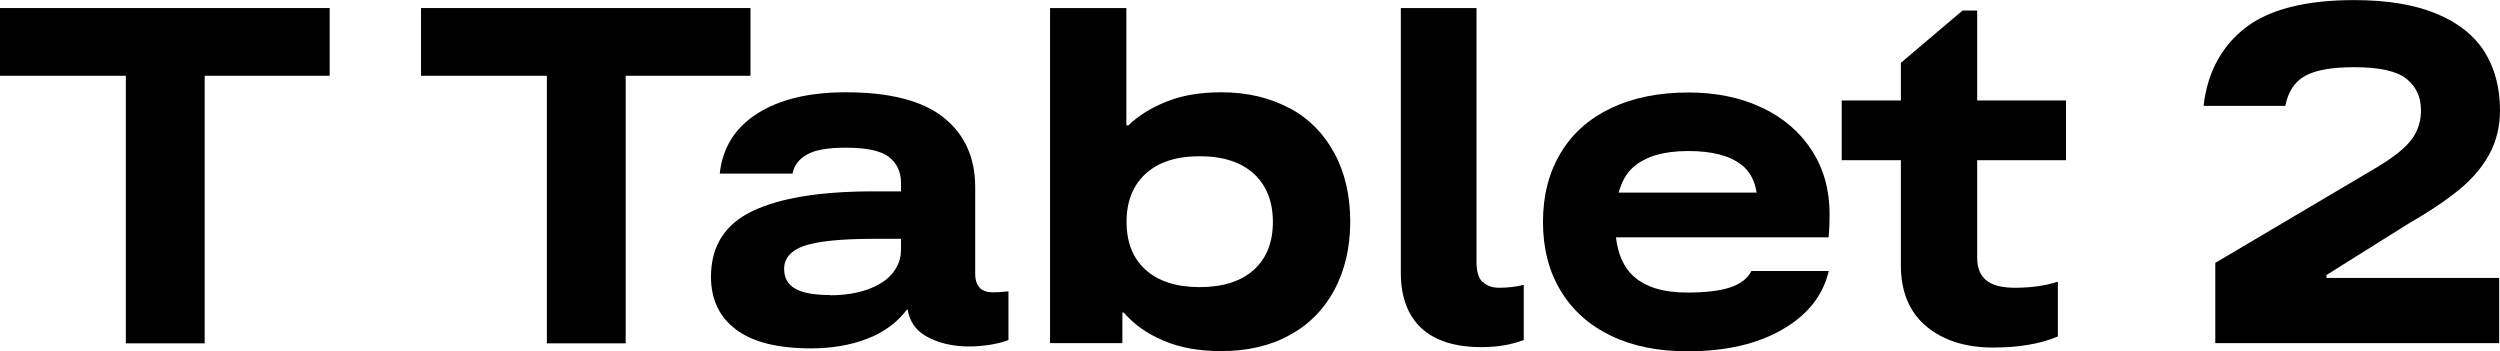 <?xml version="1.0" encoding="UTF-8"?>
<svg id="Ebene_1" data-name="Ebene 1" xmlns="http://www.w3.org/2000/svg" width="42.19mm" height="5.93mm" viewBox="0 0 119.59 16.8">
  <polygon points="0 3.62 6.02 3.62 6.02 16.42 9.79 16.42 9.79 3.62 15.77 3.62 15.77 .38 0 .38 0 3.62"/>
  <polygon points="35.9 .38 20.14 .38 20.14 3.62 26.16 3.62 26.16 16.42 29.93 16.42 29.93 3.62 35.9 3.62 35.9 .38"/>
  <path d="M46.87,13.76c-.14-.14-.22-.36-.22-.66v-4.15c0-1.42-.51-2.54-1.52-3.34s-2.57-1.2-4.67-1.2c-1.76,0-3.17.34-4.24,1.02-1.06.68-1.66,1.64-1.79,2.87h3.48c.08-.4.32-.71.71-.92.39-.22,1-.32,1.84-.32.99,0,1.68.15,2.06.44.38.3.58.71.58,1.24v.41h-1.34c-2.54,0-4.47.32-5.78.95-1.31.63-1.97,1.68-1.97,3.13,0,1.09.4,1.93,1.2,2.53.8.6,1.99.9,3.58.9.99,0,1.89-.15,2.69-.46.79-.3,1.43-.77,1.9-1.39h.04c.09.55.37.96.83,1.24.58.34,1.29.52,2.12.52.3,0,.63-.03.98-.08.35-.06.65-.13.89-.23v-2.33c-.29.03-.54.05-.74.05-.27,0-.48-.07-.62-.2ZM39.72,14.11c-.75,0-1.31-.1-1.67-.3-.36-.2-.54-.52-.54-.95,0-.51.32-.88.95-1.1.63-.22,1.74-.34,3.32-.34h1.32v.53c0,.42-.14.79-.41,1.12-.27.33-.66.58-1.18.77-.51.18-1.11.28-1.8.28Z"/>
  <path d="M61.68,5.17c-.93-.5-2.02-.76-3.26-.76-.98,0-1.84.14-2.58.43-.74.29-1.36.67-1.86,1.15h-.1V.38h-3.65v16.03h3.46v-1.46h.07c.48.56,1.11,1.01,1.9,1.34.78.34,1.7.5,2.76.5,1.25,0,2.34-.25,3.26-.76.93-.5,1.64-1.22,2.15-2.16.5-.94.76-2.03.76-3.27s-.25-2.34-.76-3.28-1.22-1.66-2.15-2.16ZM59.98,12.9c-.61.55-1.47.83-2.59.83s-1.98-.28-2.59-.83c-.61-.55-.91-1.32-.91-2.29s.3-1.74.91-2.3c.61-.56,1.47-.84,2.59-.84s1.98.28,2.59.84c.61.56.91,1.33.91,2.3s-.3,1.74-.91,2.29Z"/>
  <path d="M70.92,13.49c-.19-.19-.29-.5-.29-.94V.38h-3.62v12.67c0,1.15.33,2.03.98,2.64.66.61,1.62.91,2.88.91.75,0,1.42-.11,2.02-.34v-2.64c-.38.1-.78.14-1.18.14-.34,0-.6-.1-.79-.29Z"/>
  <path d="M84.29,5.15c-1.02-.49-2.2-.73-3.53-.73-1.41,0-2.64.25-3.68.74-1.05.5-1.86,1.21-2.42,2.15-.57.94-.85,2.04-.85,3.3s.28,2.36.85,3.3c.57.94,1.37,1.65,2.41,2.15,1.04.5,2.26.74,3.65.74,1.81,0,3.32-.34,4.52-1.03,1.21-.69,1.96-1.62,2.24-2.81h-3.7c-.19.37-.54.63-1.03.79s-1.18.24-2.04.24c-1.14,0-2-.26-2.58-.79-.45-.41-.73-1.03-.83-1.85h10.17c.02-.16.03-.34.04-.53,0-.19.01-.38.01-.58,0-1.15-.28-2.17-.85-3.05-.57-.88-1.36-1.56-2.39-2.05ZM80.76,7.22c1.14,0,1.99.22,2.56.67.39.31.62.75.71,1.32h-6.6c.14-.51.36-.92.69-1.21.58-.52,1.46-.78,2.64-.78Z"/>
  <path d="M94.58.5h-.7l-2.95,2.5v1.8h-2.83v2.86h2.83v5.02c0,1.26.4,2.24,1.21,2.92.81.68,1.88,1.02,3.2,1.02,1.25,0,2.28-.18,3.1-.53v-2.62c-.58.19-1.26.29-2.06.29-.62,0-1.08-.12-1.37-.36-.29-.24-.43-.6-.43-1.08v-4.66h4.25v-2.86h-4.25V.5Z"/>
  <path d="M111.29,13.15l3.91-2.45c.98-.56,1.78-1.1,2.41-1.61.63-.51,1.12-1.08,1.46-1.7s.52-1.33.52-2.11c0-1.09-.25-2.02-.74-2.81-.5-.78-1.26-1.39-2.3-1.82-1.04-.43-2.35-.65-3.94-.65-2.34,0-4.08.45-5.22,1.34-1.14.9-1.8,2.14-1.98,3.72h3.91c.13-.67.44-1.15.94-1.43.5-.28,1.28-.42,2.35-.42,1.2,0,2.03.18,2.5.55.46.37.7.87.7,1.51,0,.38-.08.74-.24,1.06-.16.32-.42.62-.77.91-.35.29-.83.61-1.44.96l-7.39,4.37v3.84h13.58v-3.12h-8.26v-.14Z"/>
</svg>